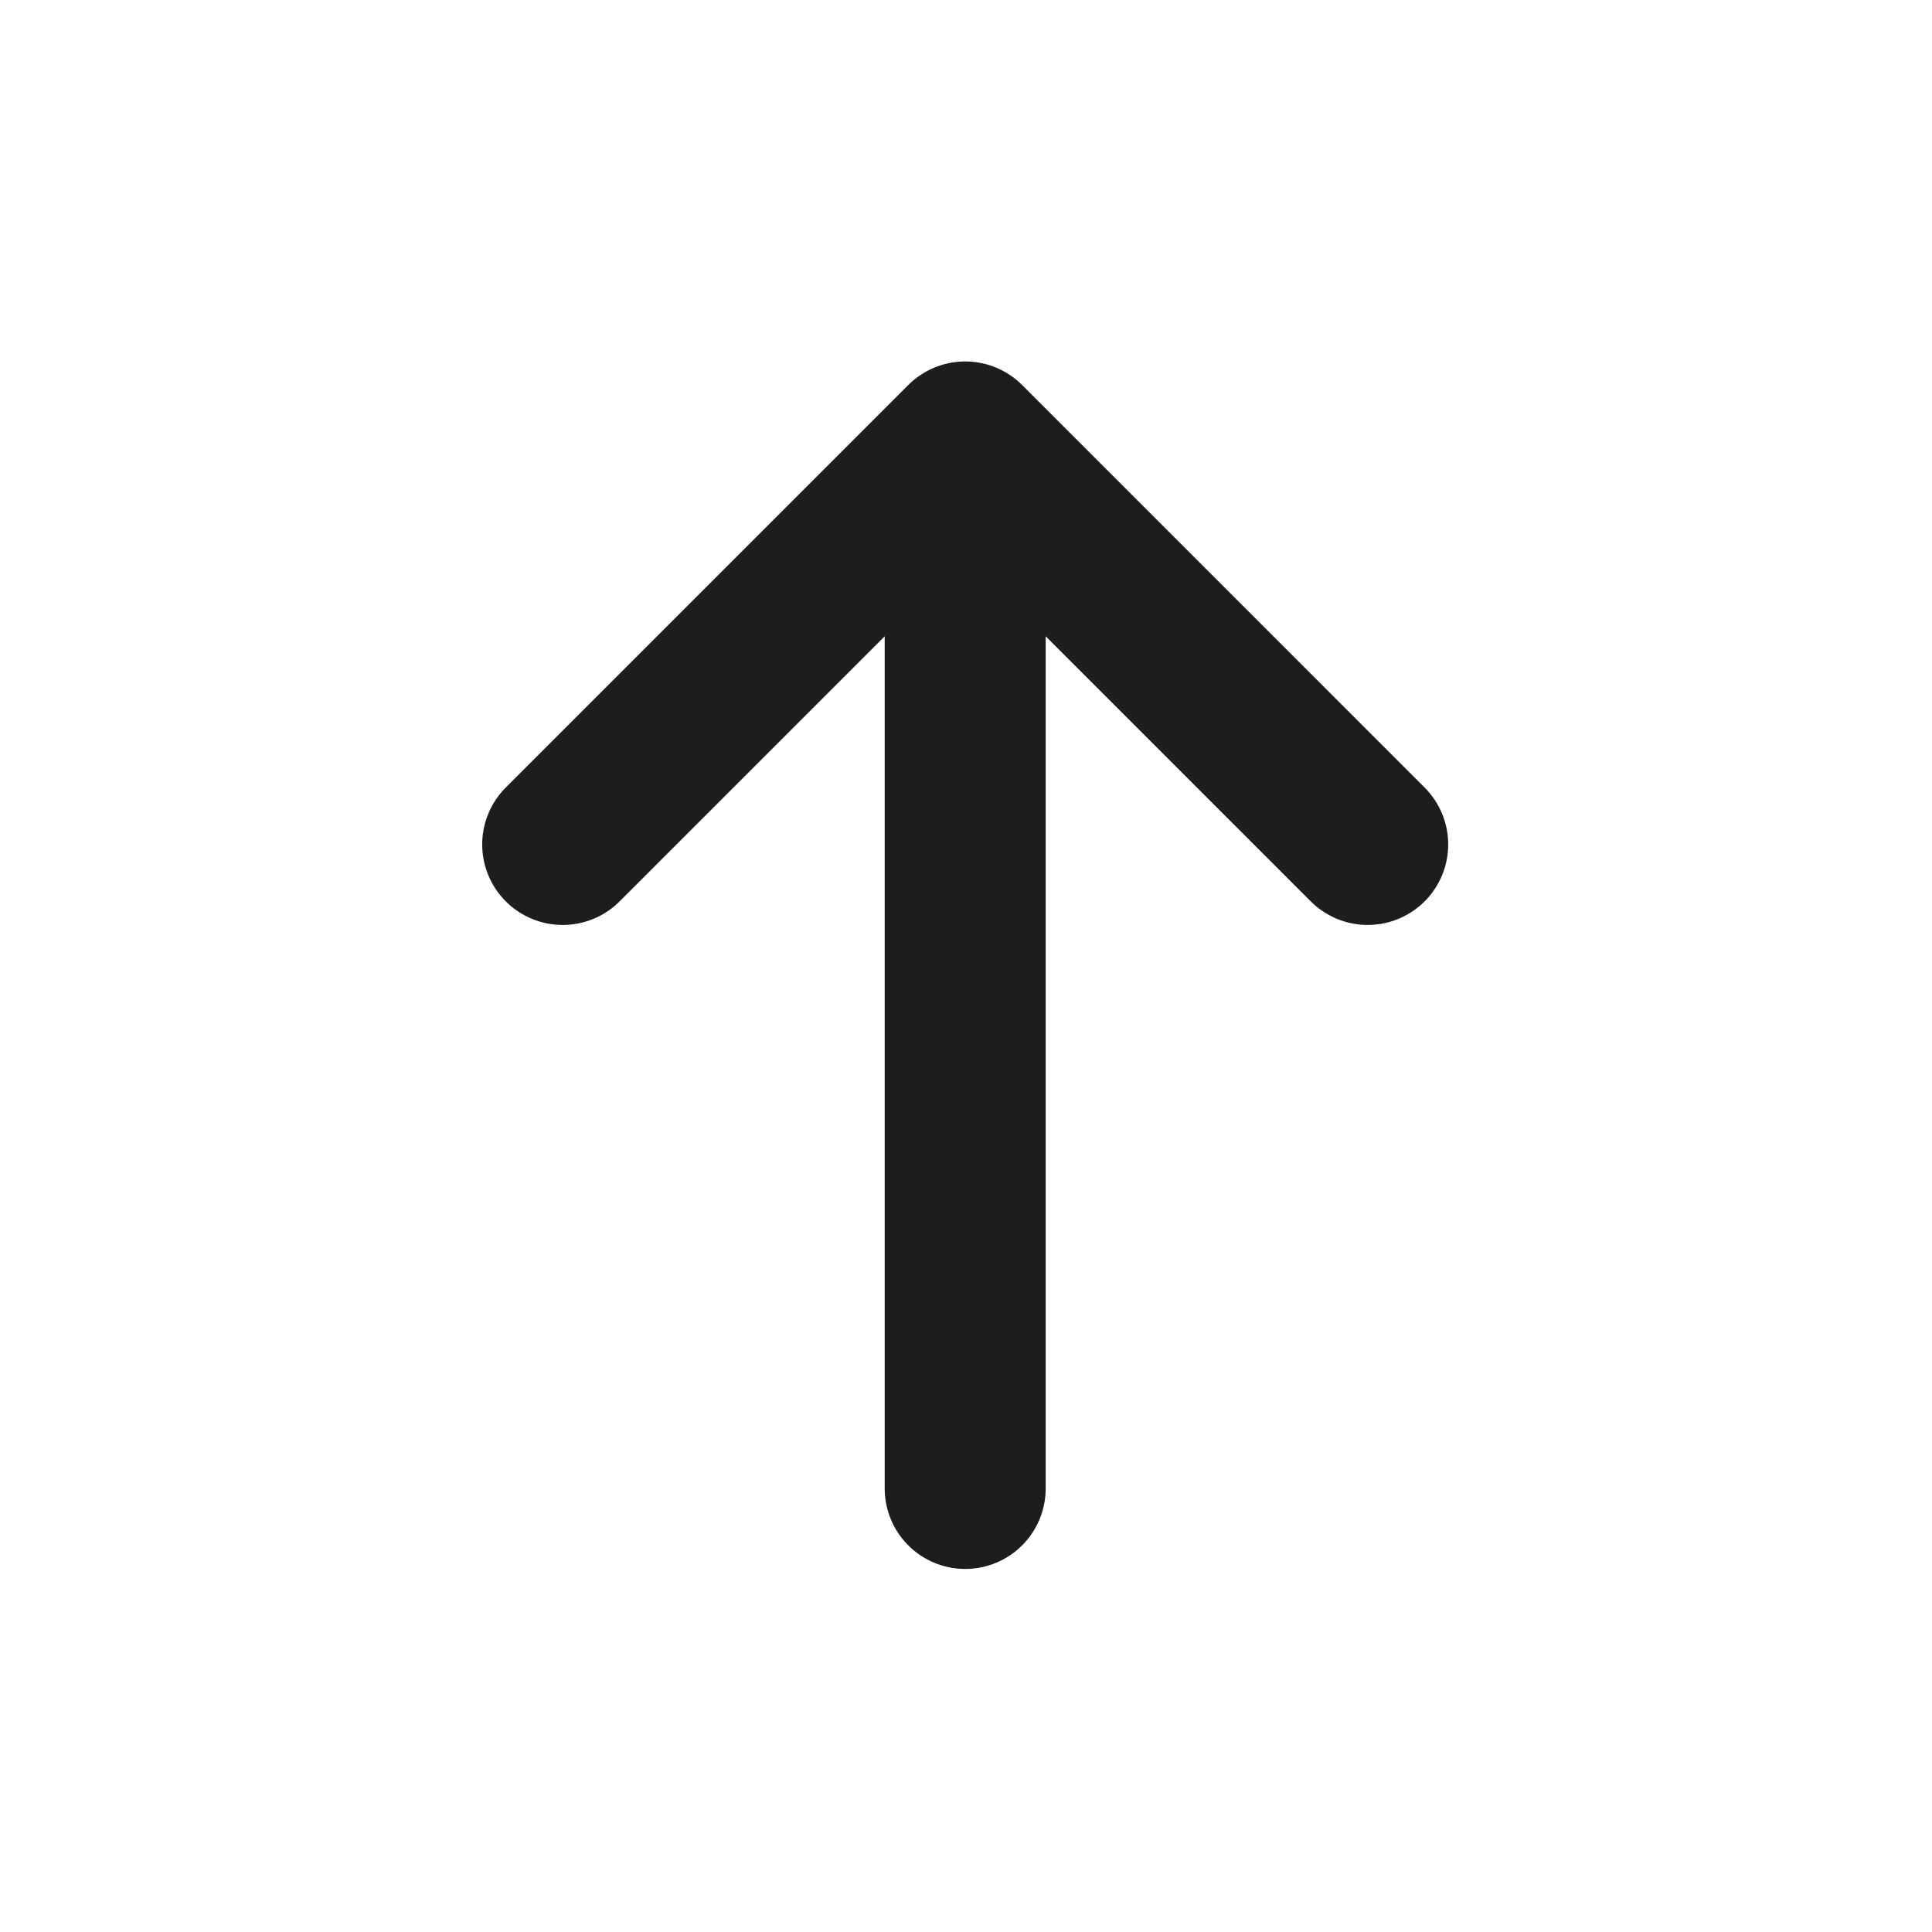 <?xml version="1.0" encoding="UTF-8"?> <svg xmlns="http://www.w3.org/2000/svg" width="800" height="800" viewBox="0 0 800 800" fill="none"><path d="M233 349.667L399.667 183M399.667 183L566.333 349.667M399.667 183L399.667 616.333" stroke="#1D1D1B" stroke-width="66.667" stroke-linecap="round" stroke-linejoin="round"></path></svg> 